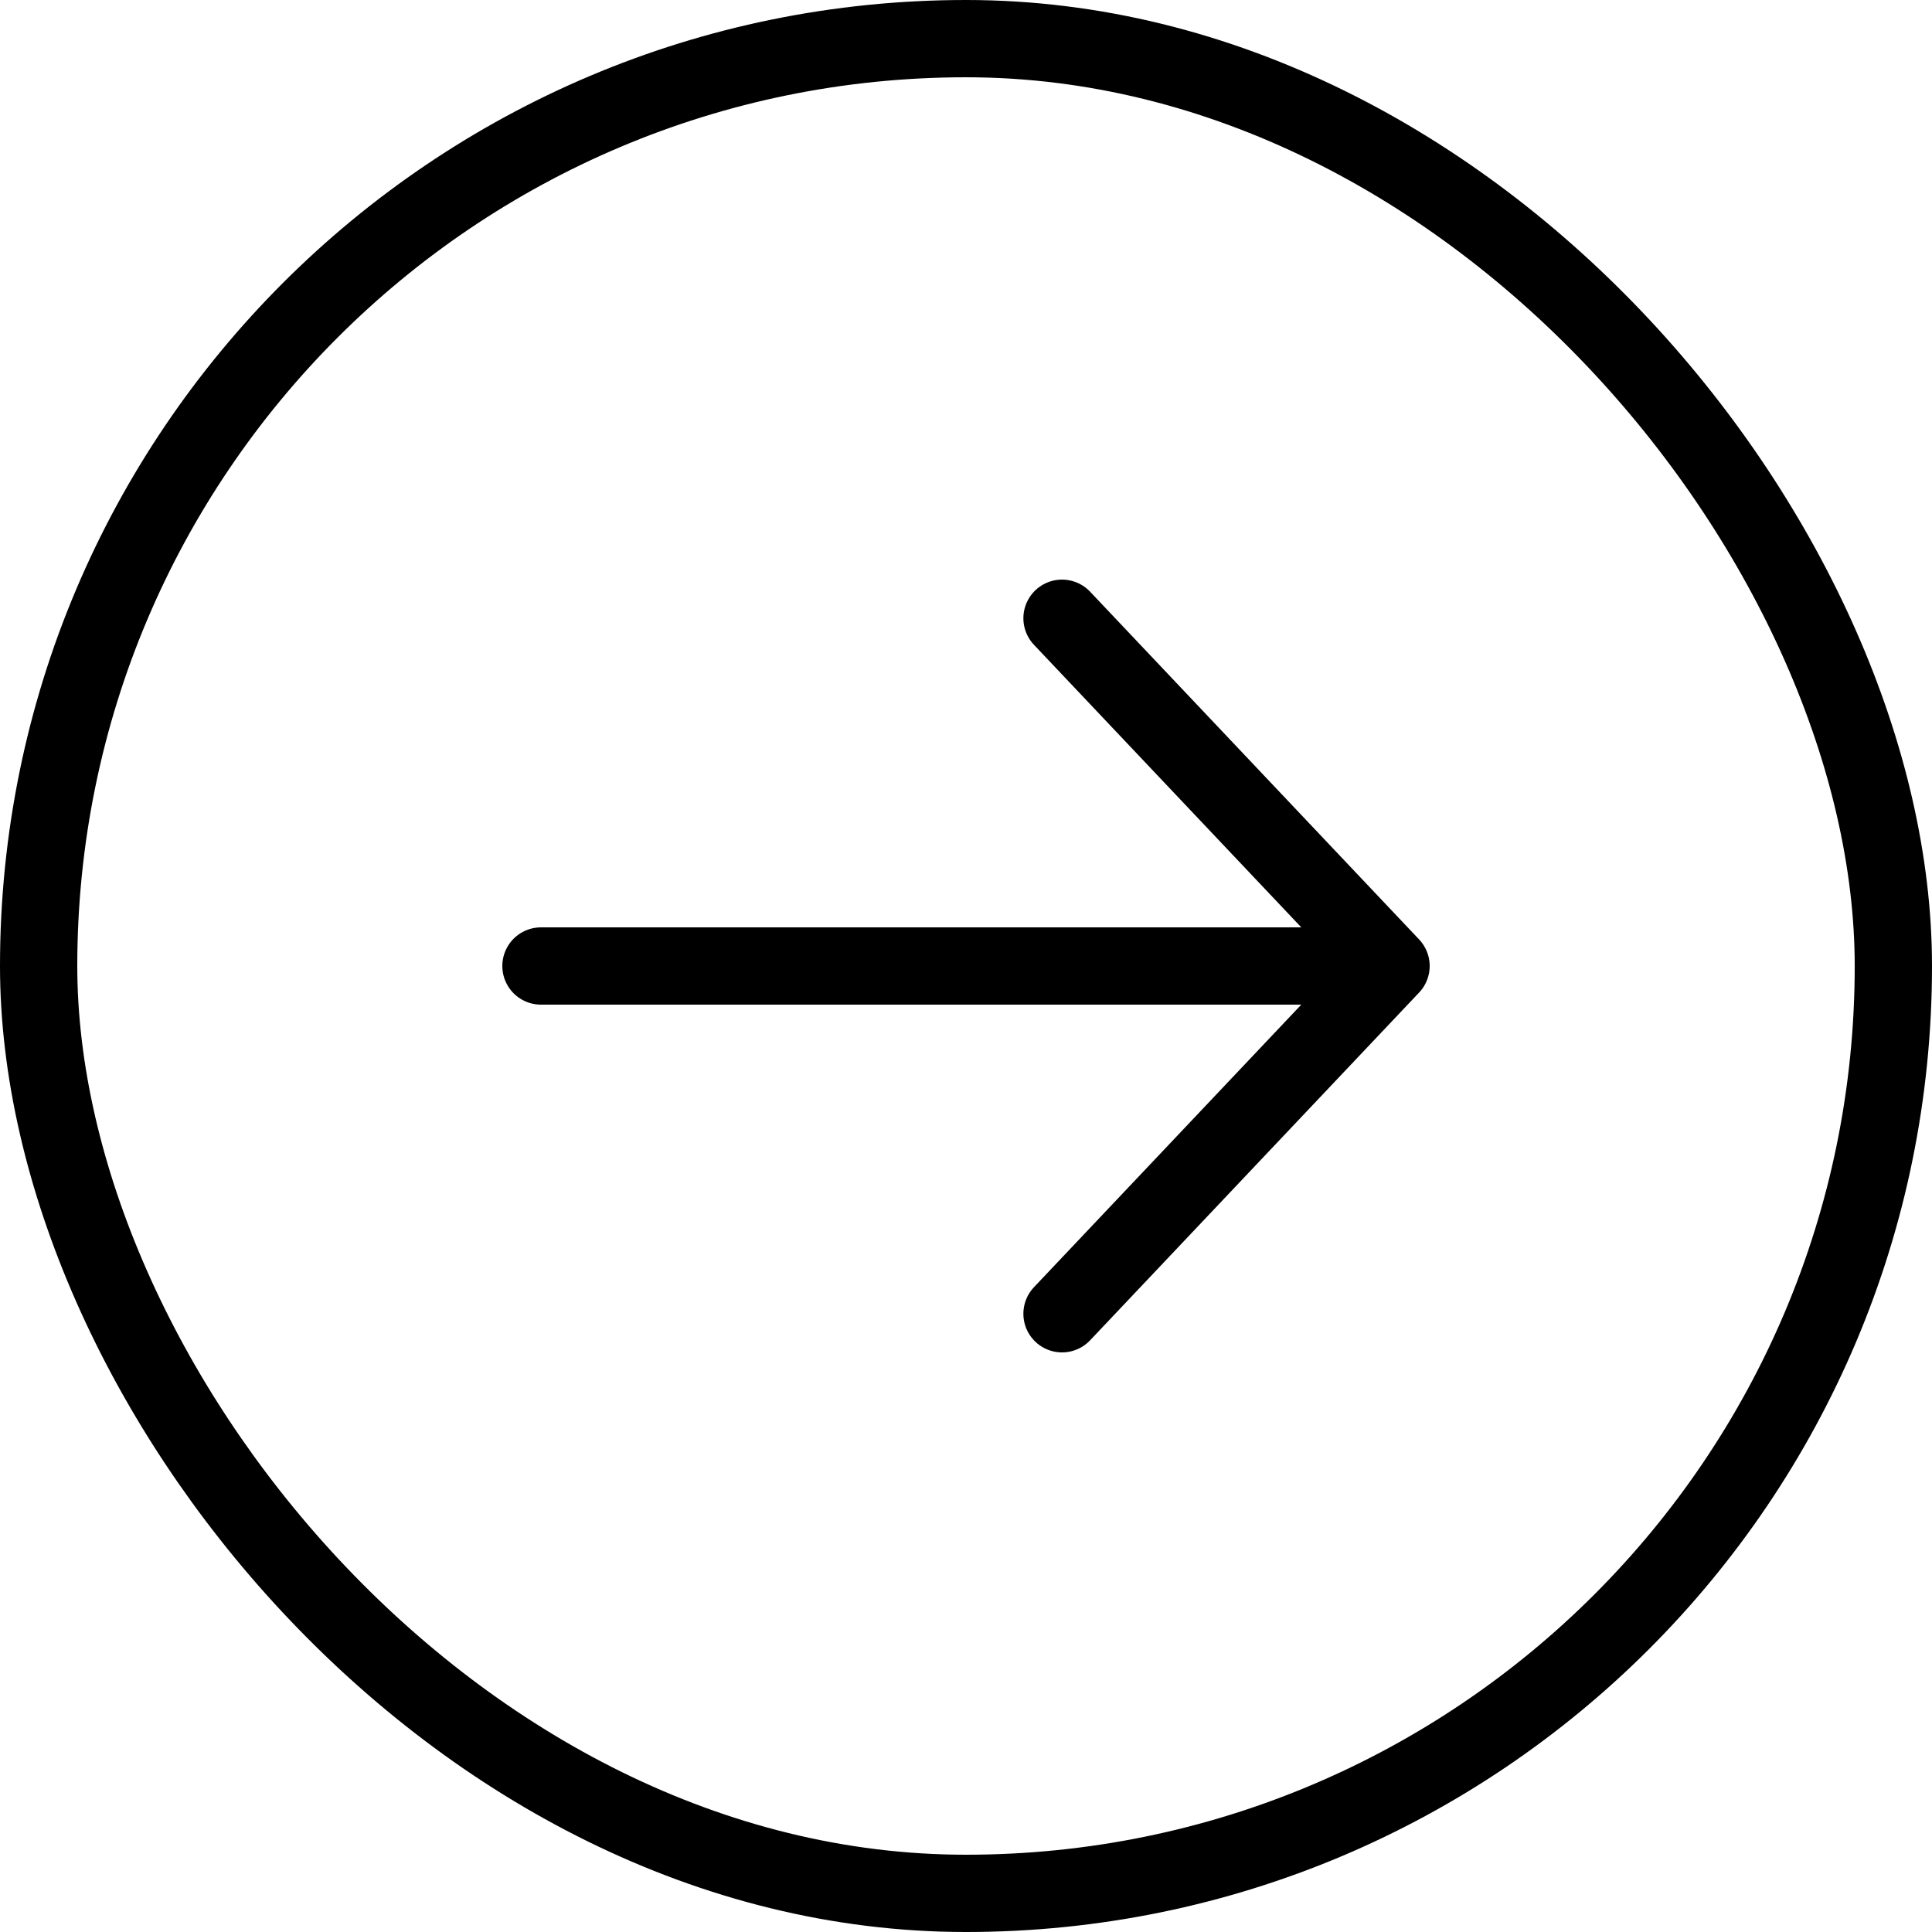 <svg width="50" height="50" viewBox="0 0 50 50" fill="none" xmlns="http://www.w3.org/2000/svg">
<rect x="1" y="1" width="48" height="48" rx="24" stroke="black" stroke-width="2"/>
<path d="M14 25L36 25M36 25L27.485 16M36 25L27.485 34" stroke="black" stroke-width="2" stroke-linecap="round" stroke-linejoin="round"/>
</svg>
